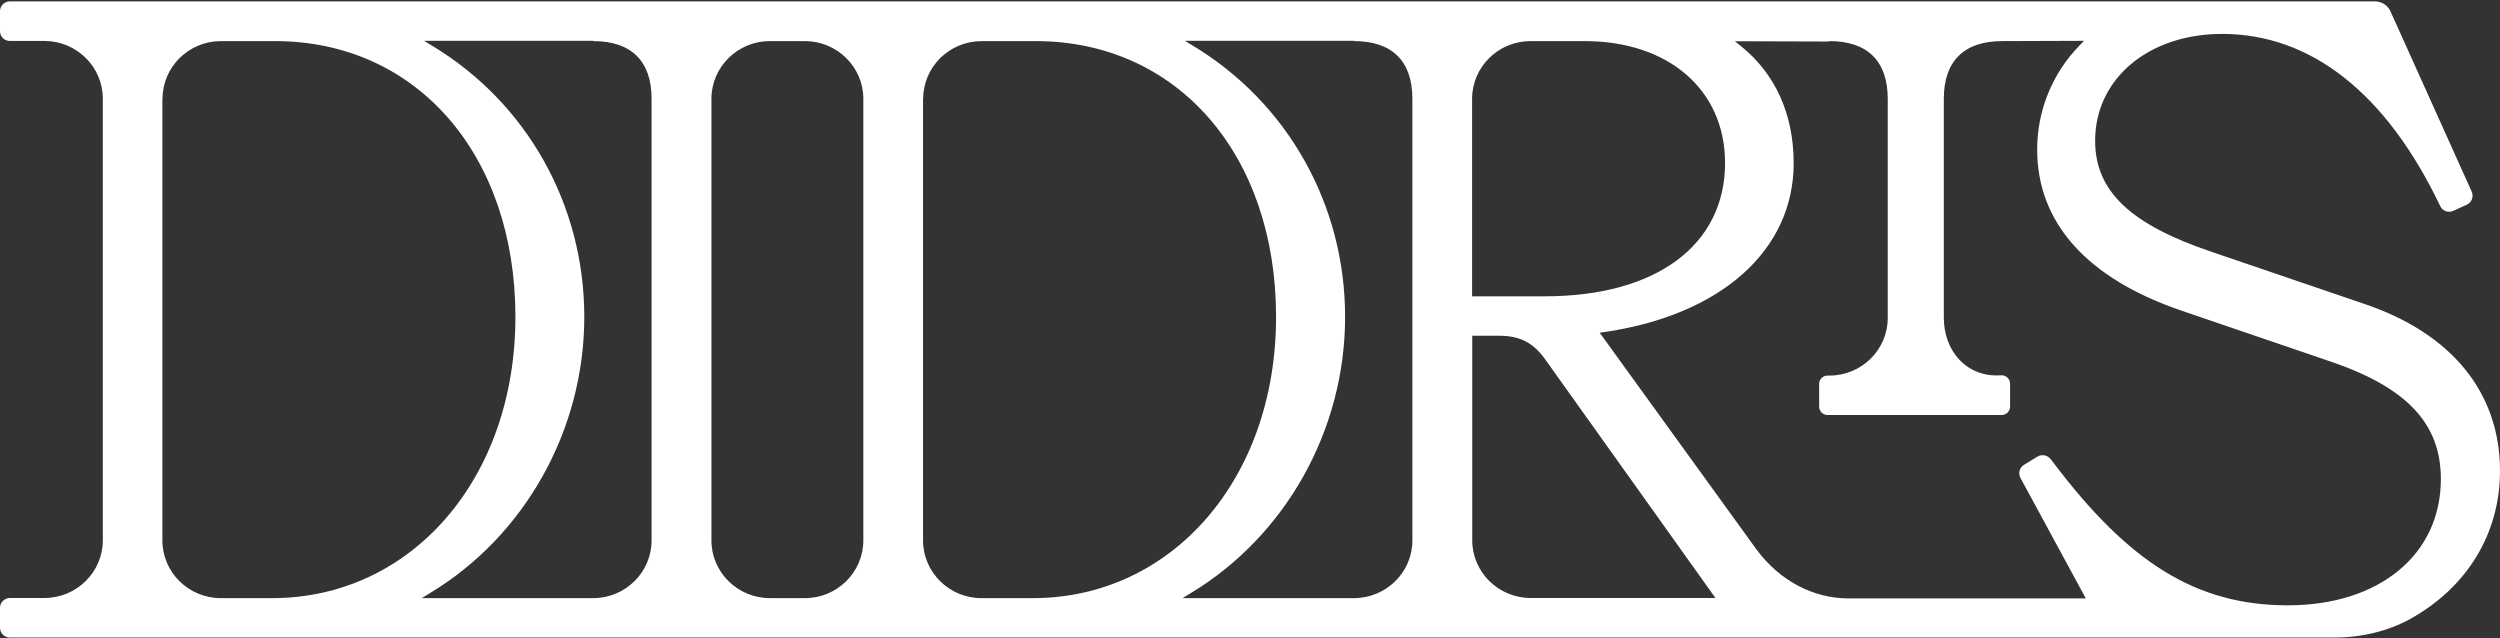 <svg xmlns="http://www.w3.org/2000/svg" fill="none" viewBox="0 0 744 190" height="190" width="744">
<rect x="0" y="0" width="744" height="190" fill="#333333" stroke="none"/>
<path fill="white" d="M2.947 189.735H694.634C702.912 189.735 710.714 187.808 717.258 184.212C734.248 174.793 744 158.738 744 140.157C744 116.824 729.611 99.185 703.519 90.408L658.444 75.038C633.956 66.818 623.511 56.886 623.511 41.858C623.511 23.449 639.417 10.091 661.304 10.091C687.743 10.091 710.194 27.773 726.187 61.295C726.533 62.023 727.097 62.58 727.834 62.837C728.57 63.094 729.394 63.094 730.087 62.751L734.118 60.91C735.548 60.268 736.198 58.641 735.635 57.143L711.537 3.669C710.757 1.7 708.893 0.415 706.813 0.415H2.947C1.344 0.415 0 1.7 0 3.327V9.278C0 10.904 1.3 12.189 2.947 12.189H13.219C22.798 12.189 30.599 19.895 30.599 29.357V160.793C30.599 170.255 22.798 177.961 13.219 177.961H2.947C1.344 177.961 0 179.289 0 180.873V186.824C0 188.408 1.3 189.735 2.947 189.735ZM544.412 12.232C555.768 12.232 561.792 18.183 561.792 29.4V94.604C561.792 104.109 553.991 111.772 544.412 111.772H543.892C542.505 111.772 541.379 112.885 541.379 114.255V121.02C541.379 122.39 542.505 123.503 543.892 123.503H595.685C597.072 123.503 598.199 122.39 598.199 121.02V114.213C598.199 112.757 596.986 111.601 595.512 111.687C585.283 112.414 578.479 104.451 578.479 94.561V29.4C578.479 18.183 584.503 12.232 595.859 12.232L620.217 12.146L618.917 13.473C610.768 21.822 606.261 32.868 606.261 44.513C606.261 66.262 621.084 82.831 649.125 92.421L694.157 107.791C716.435 115.497 726.403 126.2 726.403 142.555C726.403 165.032 708.113 180.145 680.851 180.145C653.59 180.145 633.479 167.386 610.985 137.546L610.248 136.604C609.338 135.448 607.648 135.105 606.347 135.876L602.317 138.359C601.016 139.173 600.54 140.842 601.276 142.212L620.737 178.09H550.134C539.558 178.09 529.59 172.781 522.742 163.533L476.063 99.014L477.32 98.843C512.166 93.791 533.794 74.525 533.794 48.58C533.794 33.981 528.333 21.907 518.017 13.645L516.284 12.274L544.282 12.36L544.412 12.232ZM438.096 29.4C438.096 19.938 445.897 12.232 455.476 12.232H471.599C496.607 12.232 513.38 26.788 513.38 48.494C513.38 72.984 492.836 88.182 459.767 88.182H438.096V29.4ZM438.096 99.913H446.114C452.442 99.913 456.473 102.054 460.113 107.32L510.519 177.961H455.519C445.941 177.961 438.139 170.255 438.139 160.793V99.913H438.096ZM402.946 12.232C414.301 12.232 420.326 18.183 420.326 29.4V160.836C420.326 170.298 412.524 178.004 402.946 178.004H351.933L354.317 176.548C382.662 159.466 400.302 127.956 400.302 94.304C400.302 60.653 382.965 30.427 355.01 13.602L352.626 12.146H402.946V12.232ZM274.742 29.4C274.742 19.938 282.543 12.232 292.122 12.232H308.201C350.329 12.232 379.758 45.968 379.758 94.304C379.758 142.64 348.639 178.004 307.378 178.004H292.078C282.5 178.004 274.698 170.298 274.698 160.836V29.4H274.742ZM211.723 29.4C211.723 19.938 219.525 12.232 229.103 12.232H239.548C249.127 12.232 256.928 19.938 256.928 29.4V160.836C256.928 170.298 249.127 178.004 239.548 178.004H229.103C219.525 178.004 211.723 170.298 211.723 160.836V29.4ZM176.53 12.232C187.885 12.232 193.91 18.183 193.91 29.4V160.836C193.91 170.298 186.108 178.004 176.53 178.004H125.517L127.901 176.548C156.246 159.466 173.886 127.956 173.886 94.304C173.886 60.653 156.549 30.427 128.594 13.602L126.21 12.146H176.53V12.232ZM48.369 29.4C48.369 19.938 56.171 12.232 65.749 12.232H81.829C123.957 12.232 153.386 45.968 153.386 94.304C153.386 142.64 122.266 178.004 81.005 178.004H65.706C56.127 178.004 48.326 170.298 48.326 160.836V29.4H48.369Z"></path>
</svg>
